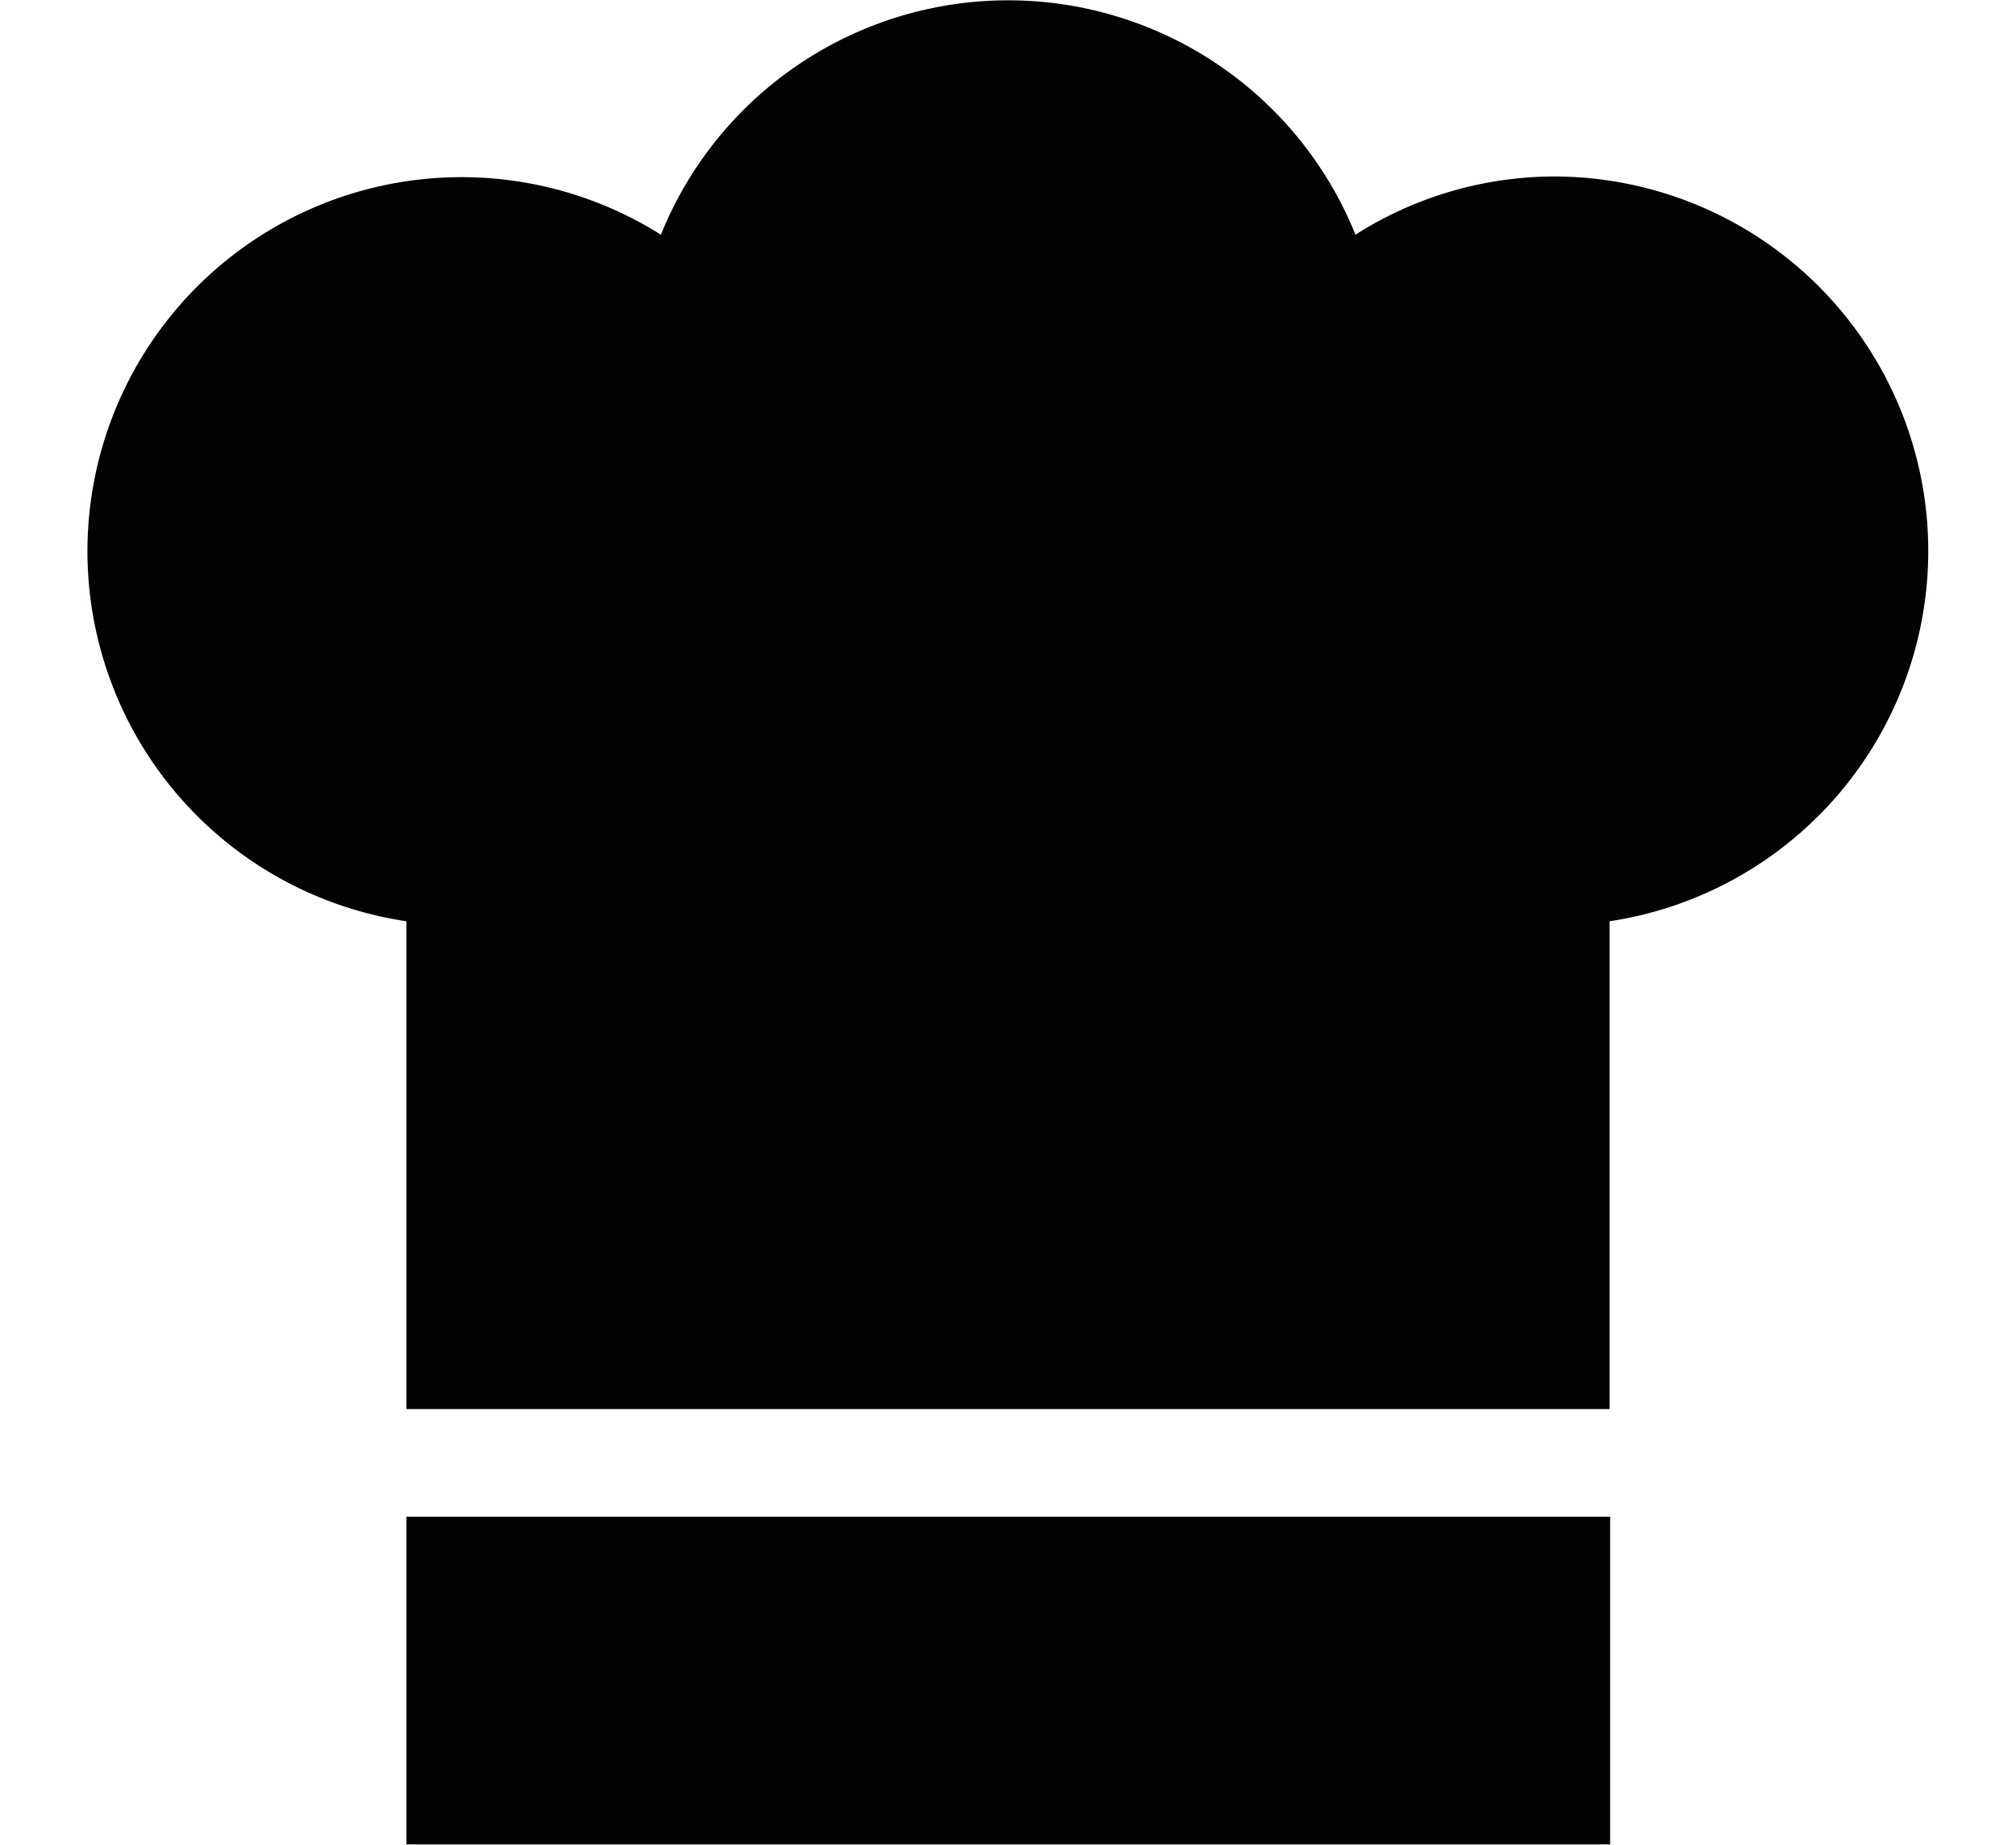 <svg id="Layer_1" data-name="Layer 1" xmlns="http://www.w3.org/2000/svg" viewBox="0 0 106 97"><defs><style>.cls-1{fill:#010202;}</style></defs><title>RestaurantArtboard 1</title><rect class="cls-1" x="21.37" y="79.75" width="63.29" height="17.23"/><path class="cls-1" d="M81.82,9.28a19.51,19.51,0,0,0-10.55,3.06,19.69,19.69,0,0,0-36.52,0A19.67,19.67,0,1,0,21.37,48.44V74.09H84.63V48.44A19.69,19.69,0,0,0,81.79,9.28Z"/></svg>